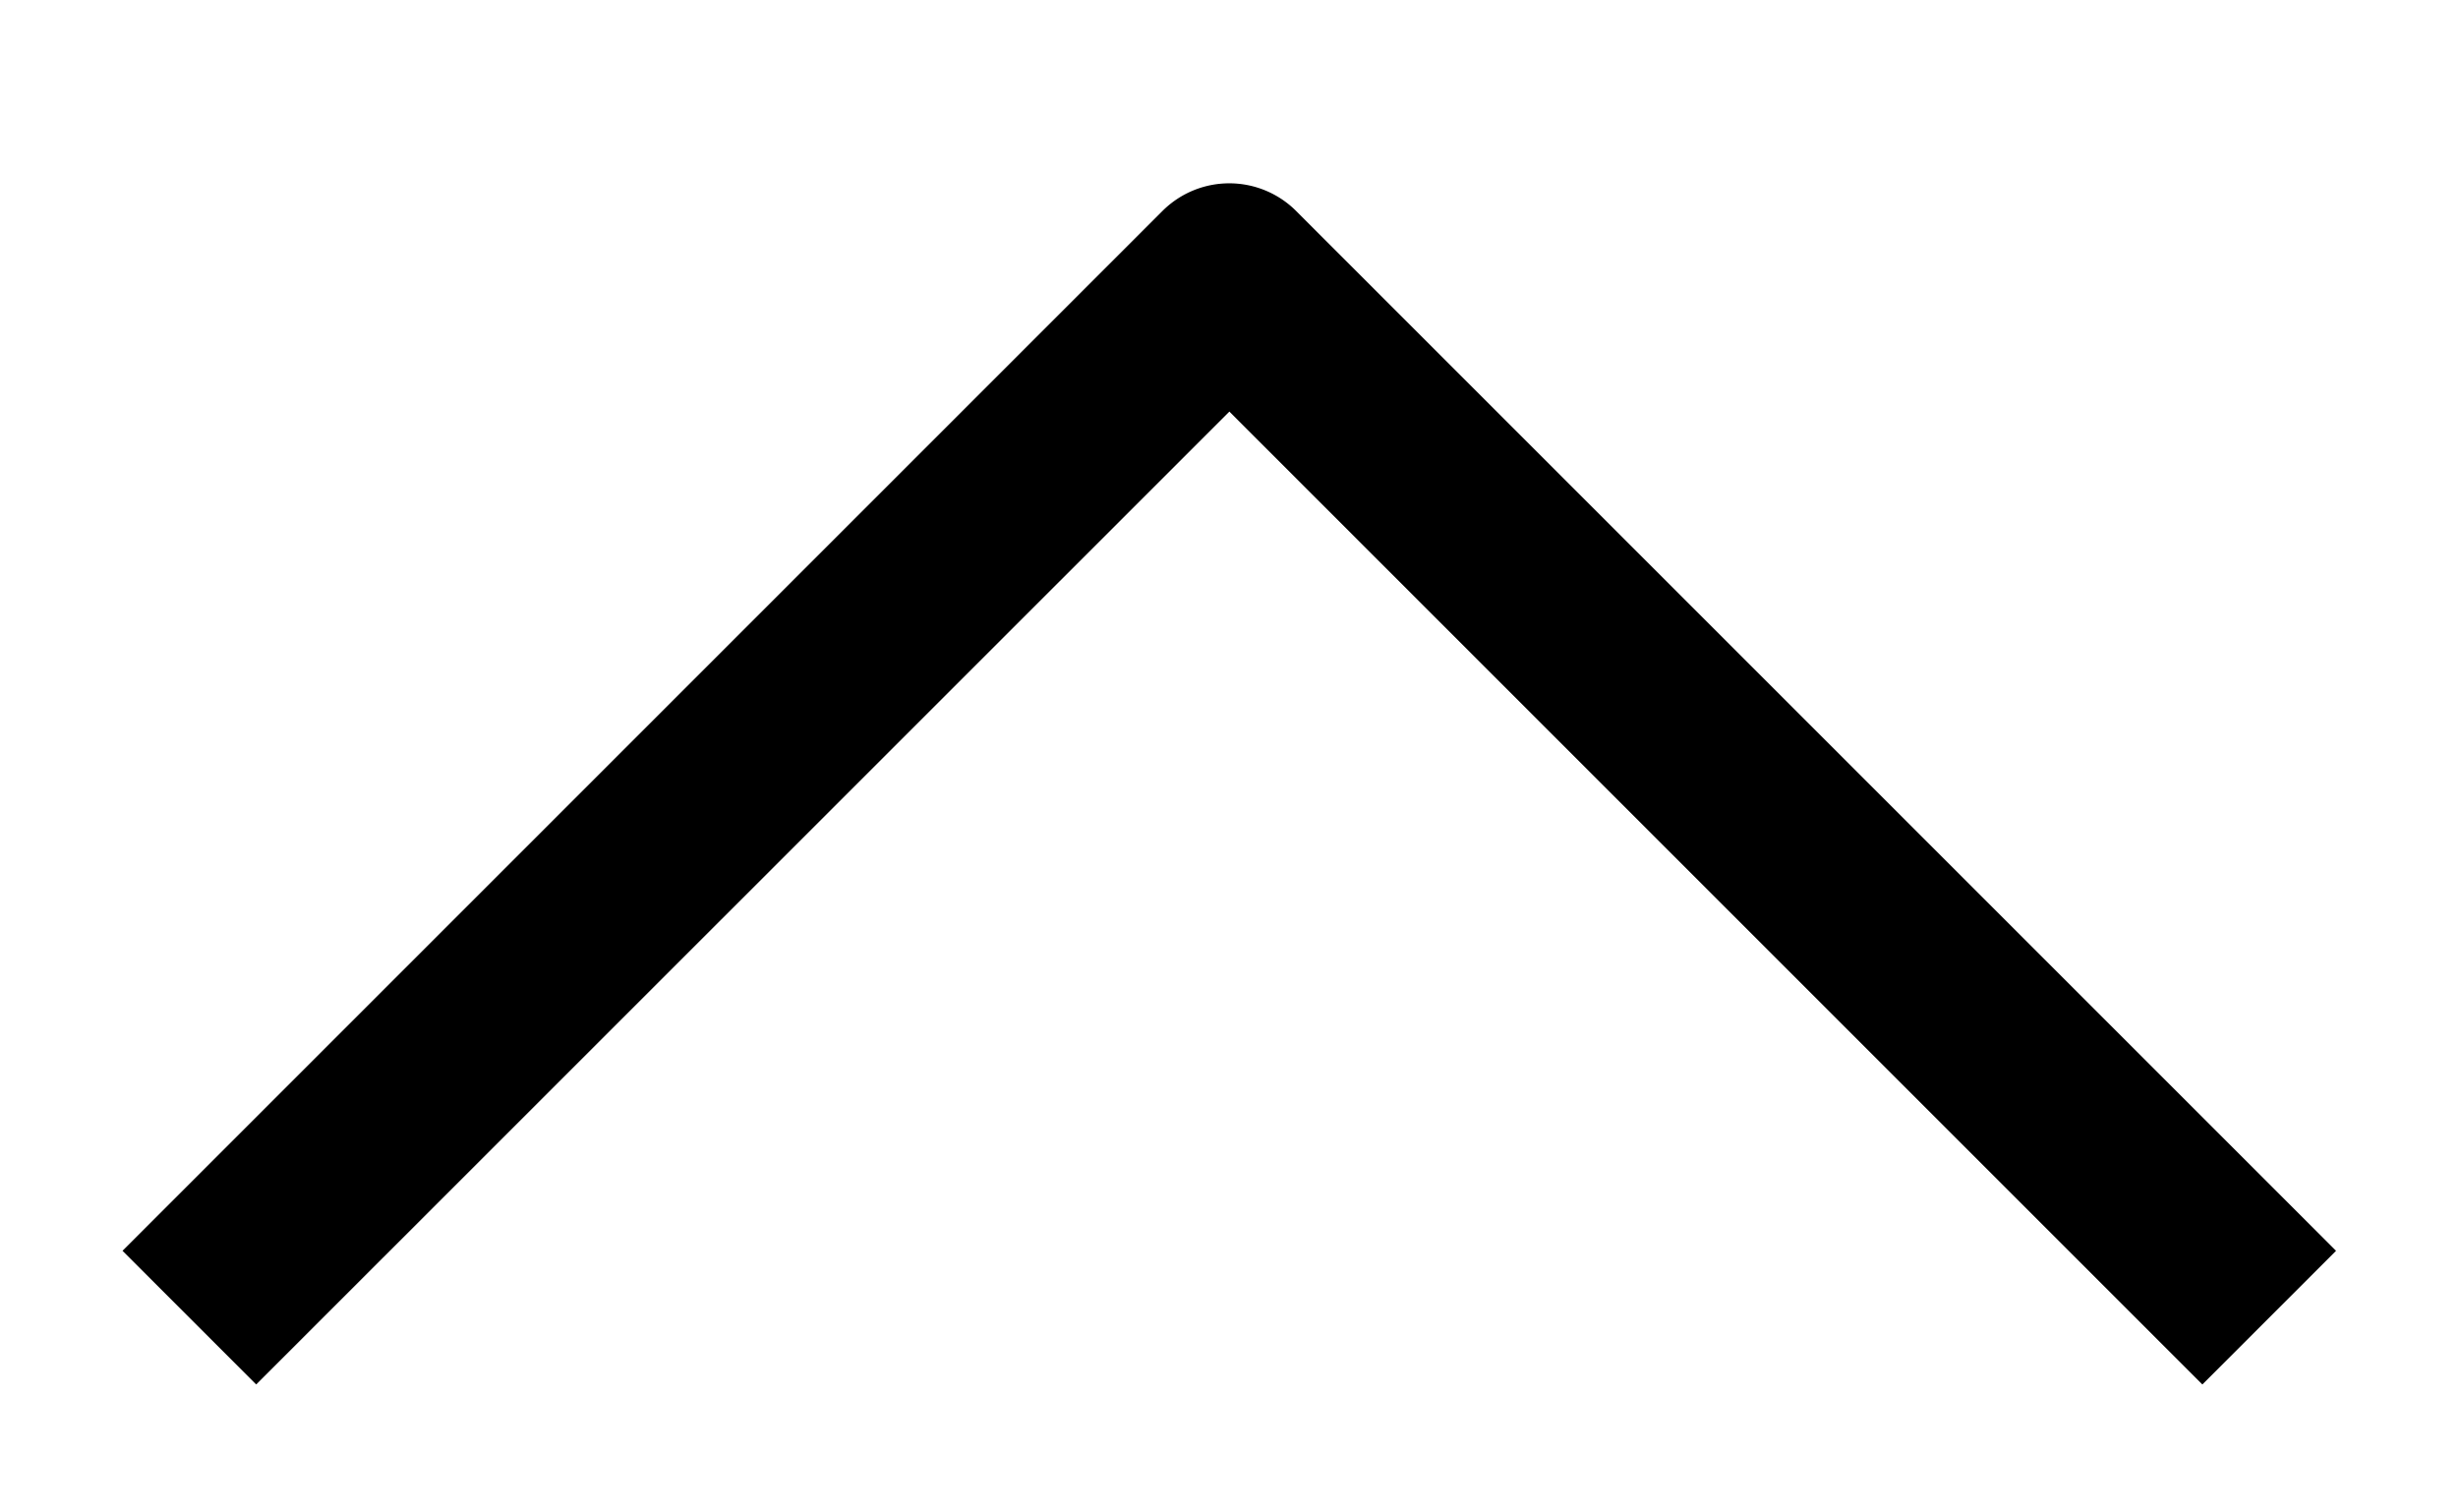 <svg width="13" height="8" viewBox="0 0 13 8" fill="none" xmlns="http://www.w3.org/2000/svg" id="arrow-faq" class="v-icon__icon v-icon__icon--arrow-faq"><path fill-rule="evenodd" clip-rule="evenodd" d="M6.855 1.116l5.5 5.5-.707.707-5.146-5.146-5.147 5.146-.707-.707 5.5-5.5a.5.5 0 01.707 0z" fill="currentColor"/></svg>